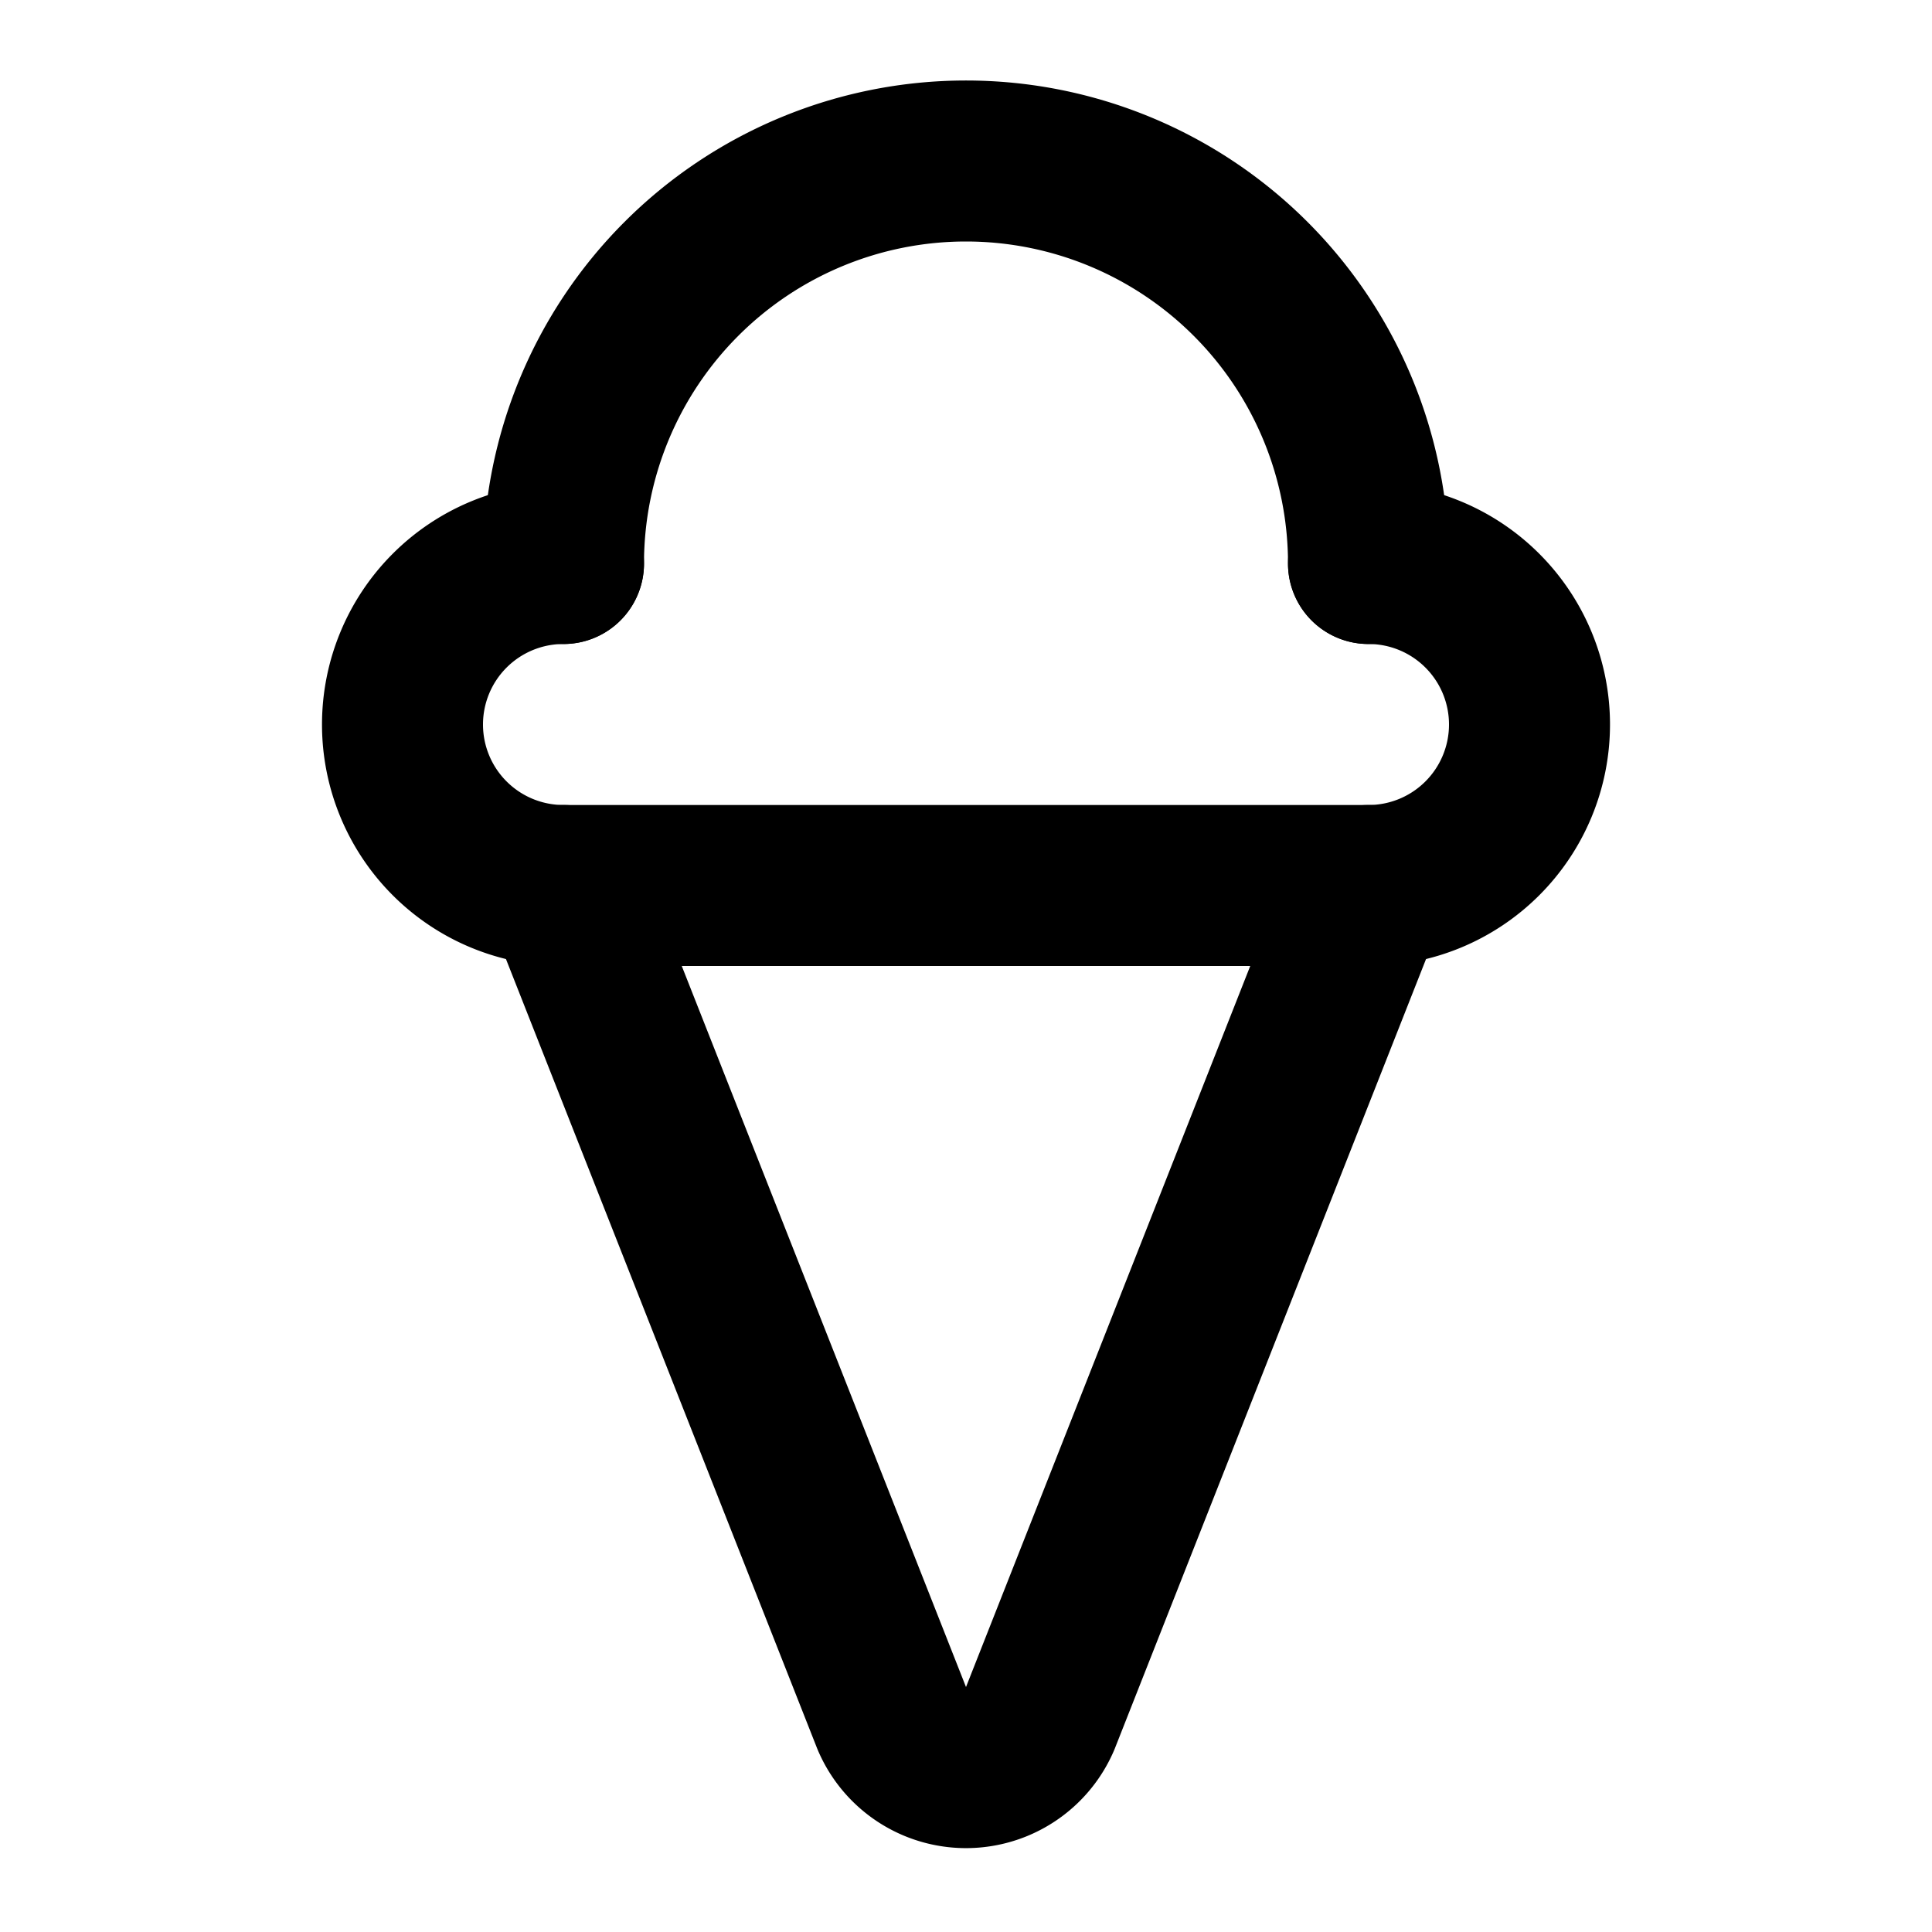 <svg xmlns="http://www.w3.org/2000/svg" viewBox="0 0 24 24" fill="none" stroke="currentColor" stroke-width="2" stroke-linecap="round" stroke-linejoin="round">
  <path d="m7 11 4.08 10.35a1 1 0 0 0 1.84 0L17 11"/>
  <path d="M17 7A5 5 0 0 0 7 7"/>
  <path d="M17 7a2 2 0 0 1 0 4H7a2 2 0 0 1 0-4"/>
</svg>